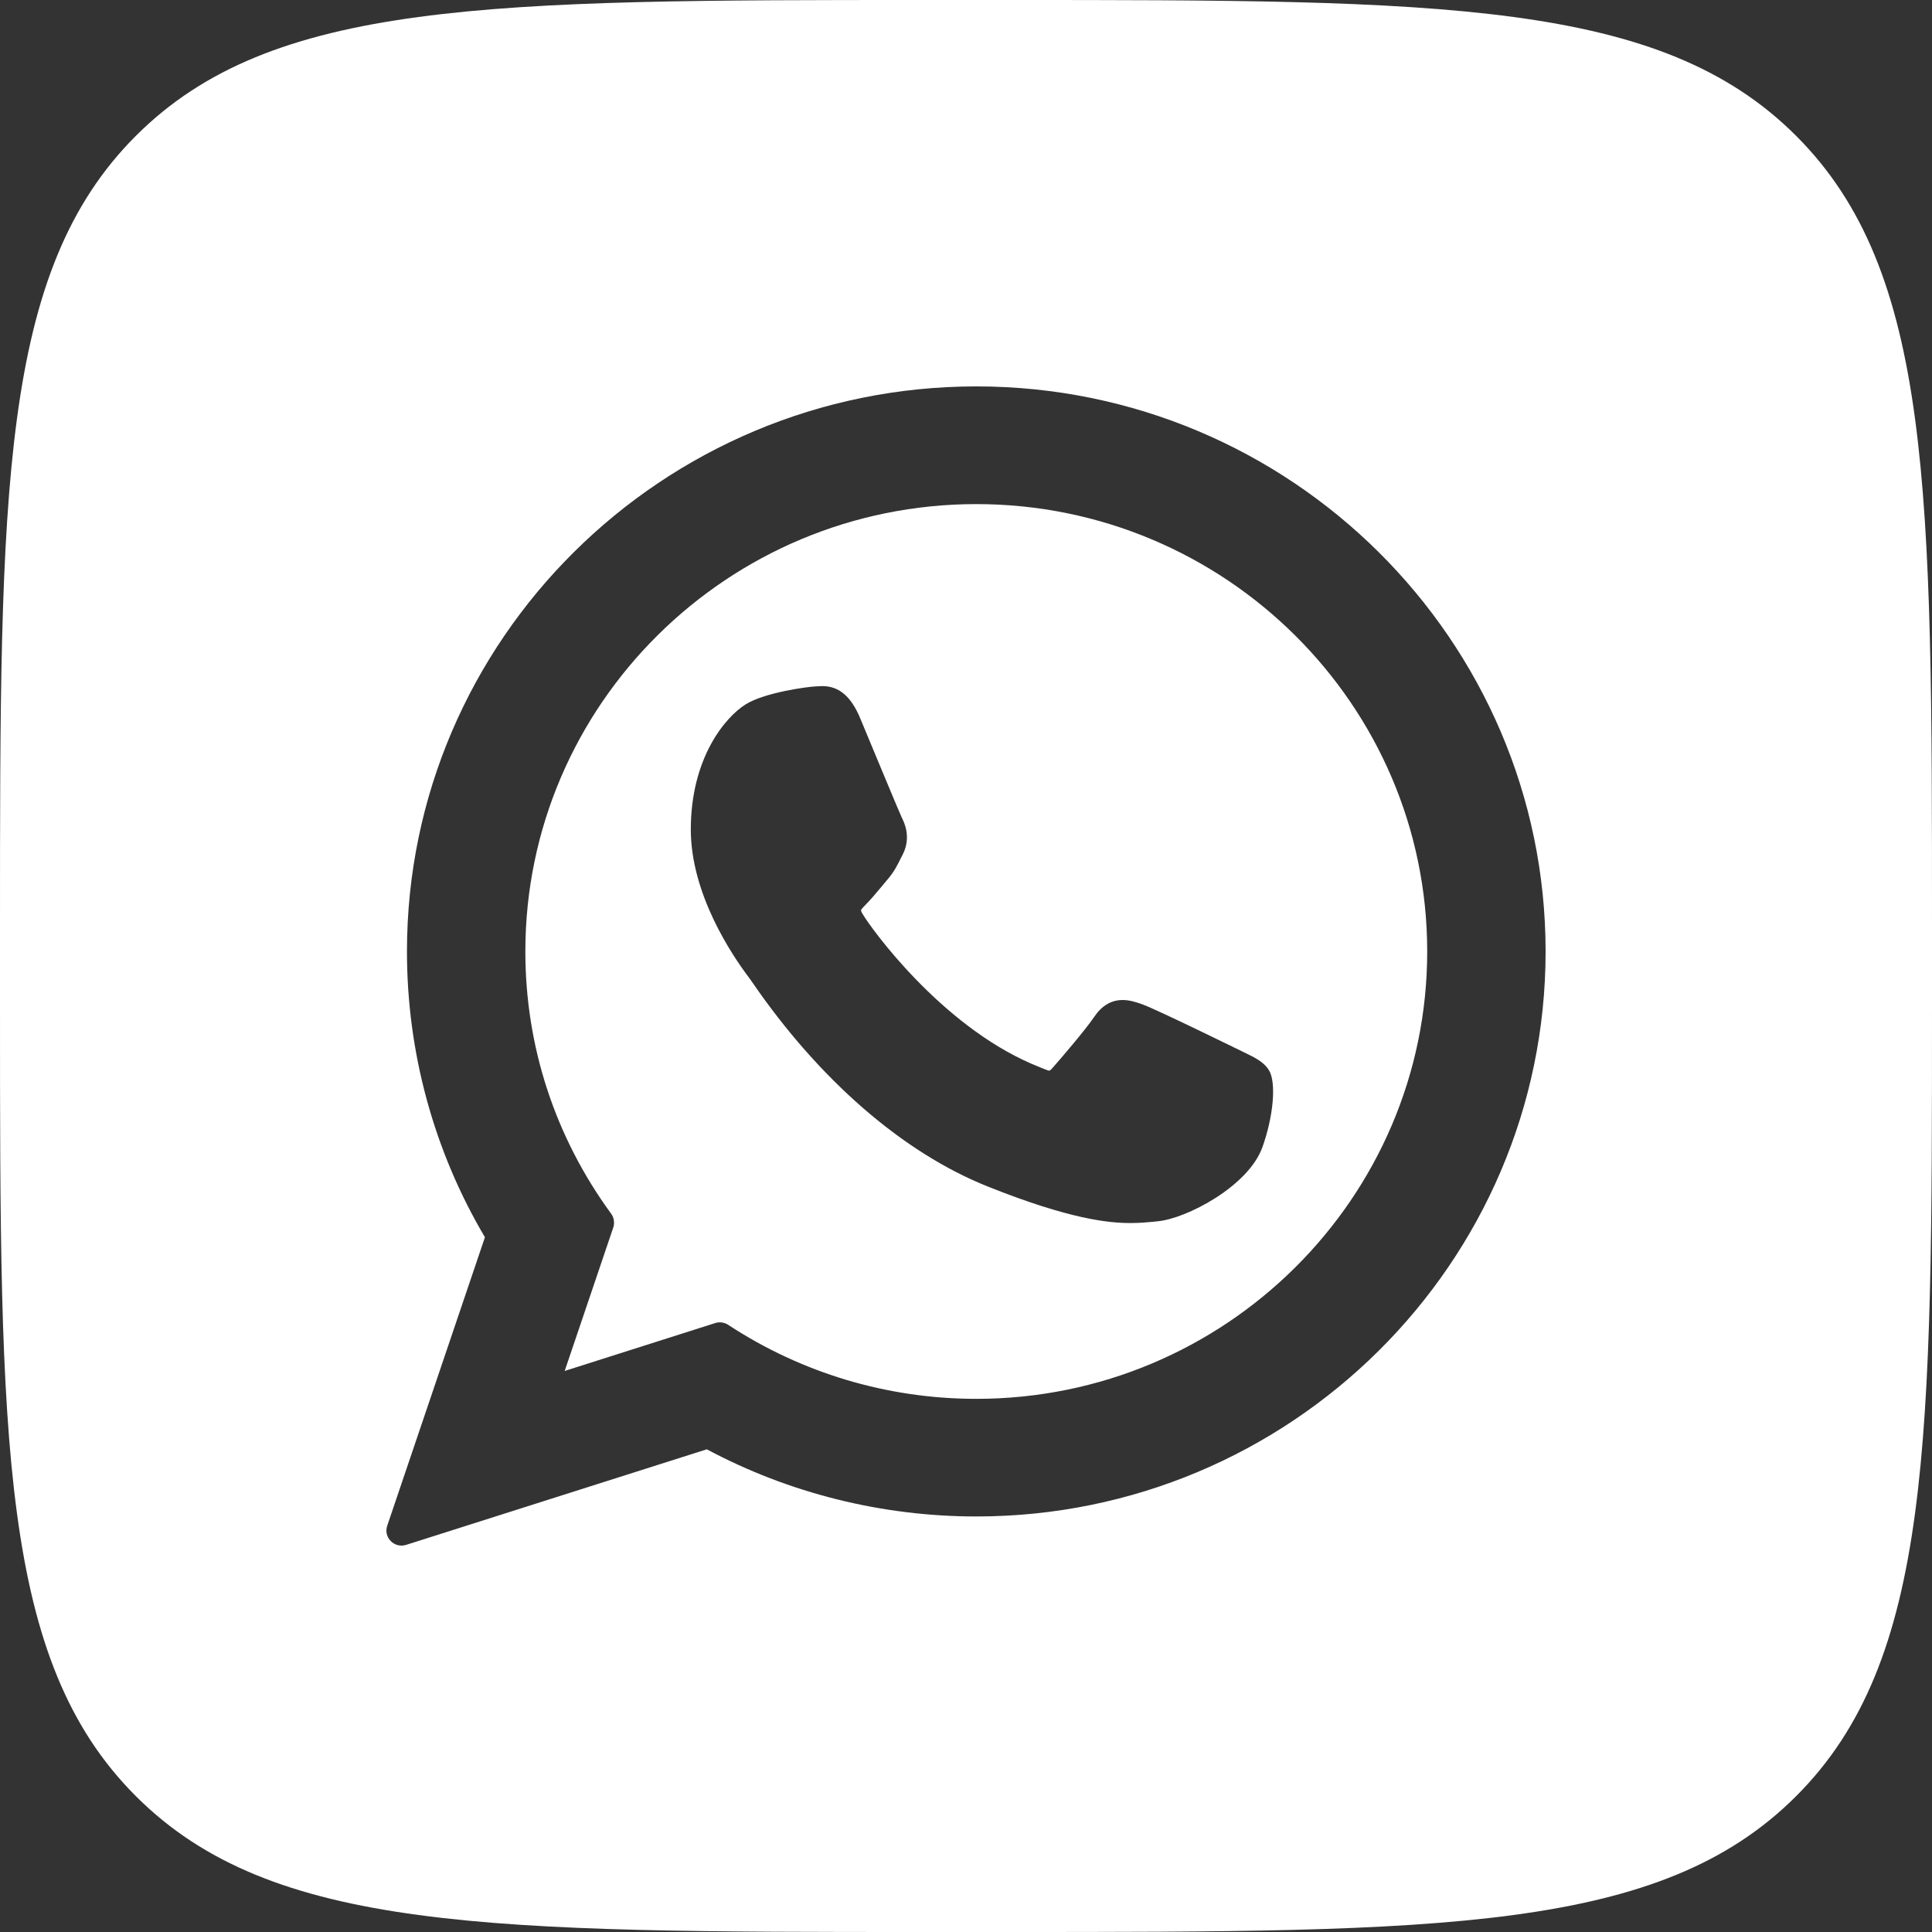 <?xml version="1.0" encoding="UTF-8"?> <svg xmlns="http://www.w3.org/2000/svg" width="25" height="25" viewBox="0 0 25 25" fill="none"><rect x="0" y="0" width="25" height="25" fill="#333333" stroke="none"/><g clip-path="url(#clip0_471_274)"><path d="M13 0C18.657 0 21.485 0 23.242 1.758C25 3.515 25 6.343 25 12V13C25 18.657 25 21.485 23.242 23.242C21.485 25 18.657 25 13 25H12C6.343 25 3.515 25 1.758 23.242C0 21.485 0 18.657 0 13V12C0 6.343 0 3.515 1.758 1.758C3.515 0 6.343 0 12 0H13ZM12.633 5C8.571 5 5.266 8.281 5.266 12.312C5.266 13.616 5.614 14.893 6.275 16.01L5.011 19.742C4.999 19.776 4.997 19.814 5.005 19.849C5.013 19.884 5.031 19.916 5.056 19.941C5.081 19.967 5.113 19.985 5.147 19.994C5.182 20.003 5.22 20.002 5.254 19.991L9.146 18.754C10.211 19.323 11.415 19.623 12.633 19.623C16.695 19.623 20 16.344 20 12.312C20 8.281 16.695 5 12.633 5ZM12.633 6.523C15.85 6.523 18.468 9.12 18.468 12.312C18.468 15.504 15.85 18.101 12.633 18.101C11.487 18.101 10.376 17.769 9.422 17.143C9.398 17.127 9.37 17.117 9.342 17.113C9.313 17.109 9.283 17.111 9.256 17.12L7.307 17.74L7.936 15.883C7.946 15.853 7.948 15.822 7.943 15.791C7.939 15.76 7.927 15.73 7.908 15.705C7.182 14.712 6.798 13.539 6.798 12.312C6.798 9.121 9.415 6.524 12.633 6.523ZM10.555 8.882C10.452 8.886 9.893 8.96 9.646 9.116C9.383 9.282 8.939 9.809 8.939 10.735C8.94 11.569 9.469 12.357 9.696 12.656C9.702 12.664 9.713 12.679 9.728 12.701C10.598 13.972 11.683 14.915 12.783 15.354C13.842 15.777 14.344 15.826 14.629 15.826C14.748 15.826 14.844 15.817 14.929 15.809L14.982 15.803C15.348 15.77 16.152 15.354 16.335 14.846C16.479 14.445 16.517 14.008 16.421 13.85C16.355 13.742 16.243 13.687 16.1 13.618C16.07 13.604 14.976 13.066 14.782 12.996C14.703 12.968 14.618 12.94 14.527 12.94C14.38 12.94 14.256 13.014 14.159 13.158C14.05 13.321 13.719 13.707 13.617 13.822C13.604 13.838 13.585 13.855 13.574 13.855C13.56 13.854 13.396 13.786 13.345 13.764C12.172 13.254 11.281 12.029 11.159 11.822C11.143 11.794 11.141 11.781 11.141 11.779C11.145 11.764 11.185 11.723 11.205 11.703C11.264 11.644 11.329 11.566 11.392 11.491C11.421 11.456 11.45 11.421 11.479 11.387C11.57 11.281 11.611 11.199 11.657 11.104L11.682 11.056C11.796 10.829 11.698 10.637 11.667 10.575C11.64 10.521 11.179 9.409 11.13 9.292C11.012 9.01 10.856 8.878 10.64 8.878C10.62 8.878 10.639 8.878 10.555 8.882Z" fill="white"></path></g><defs><clipPath id="clip0_471_274"><rect width="25" height="25" fill="white"></rect></clipPath></defs></svg> 